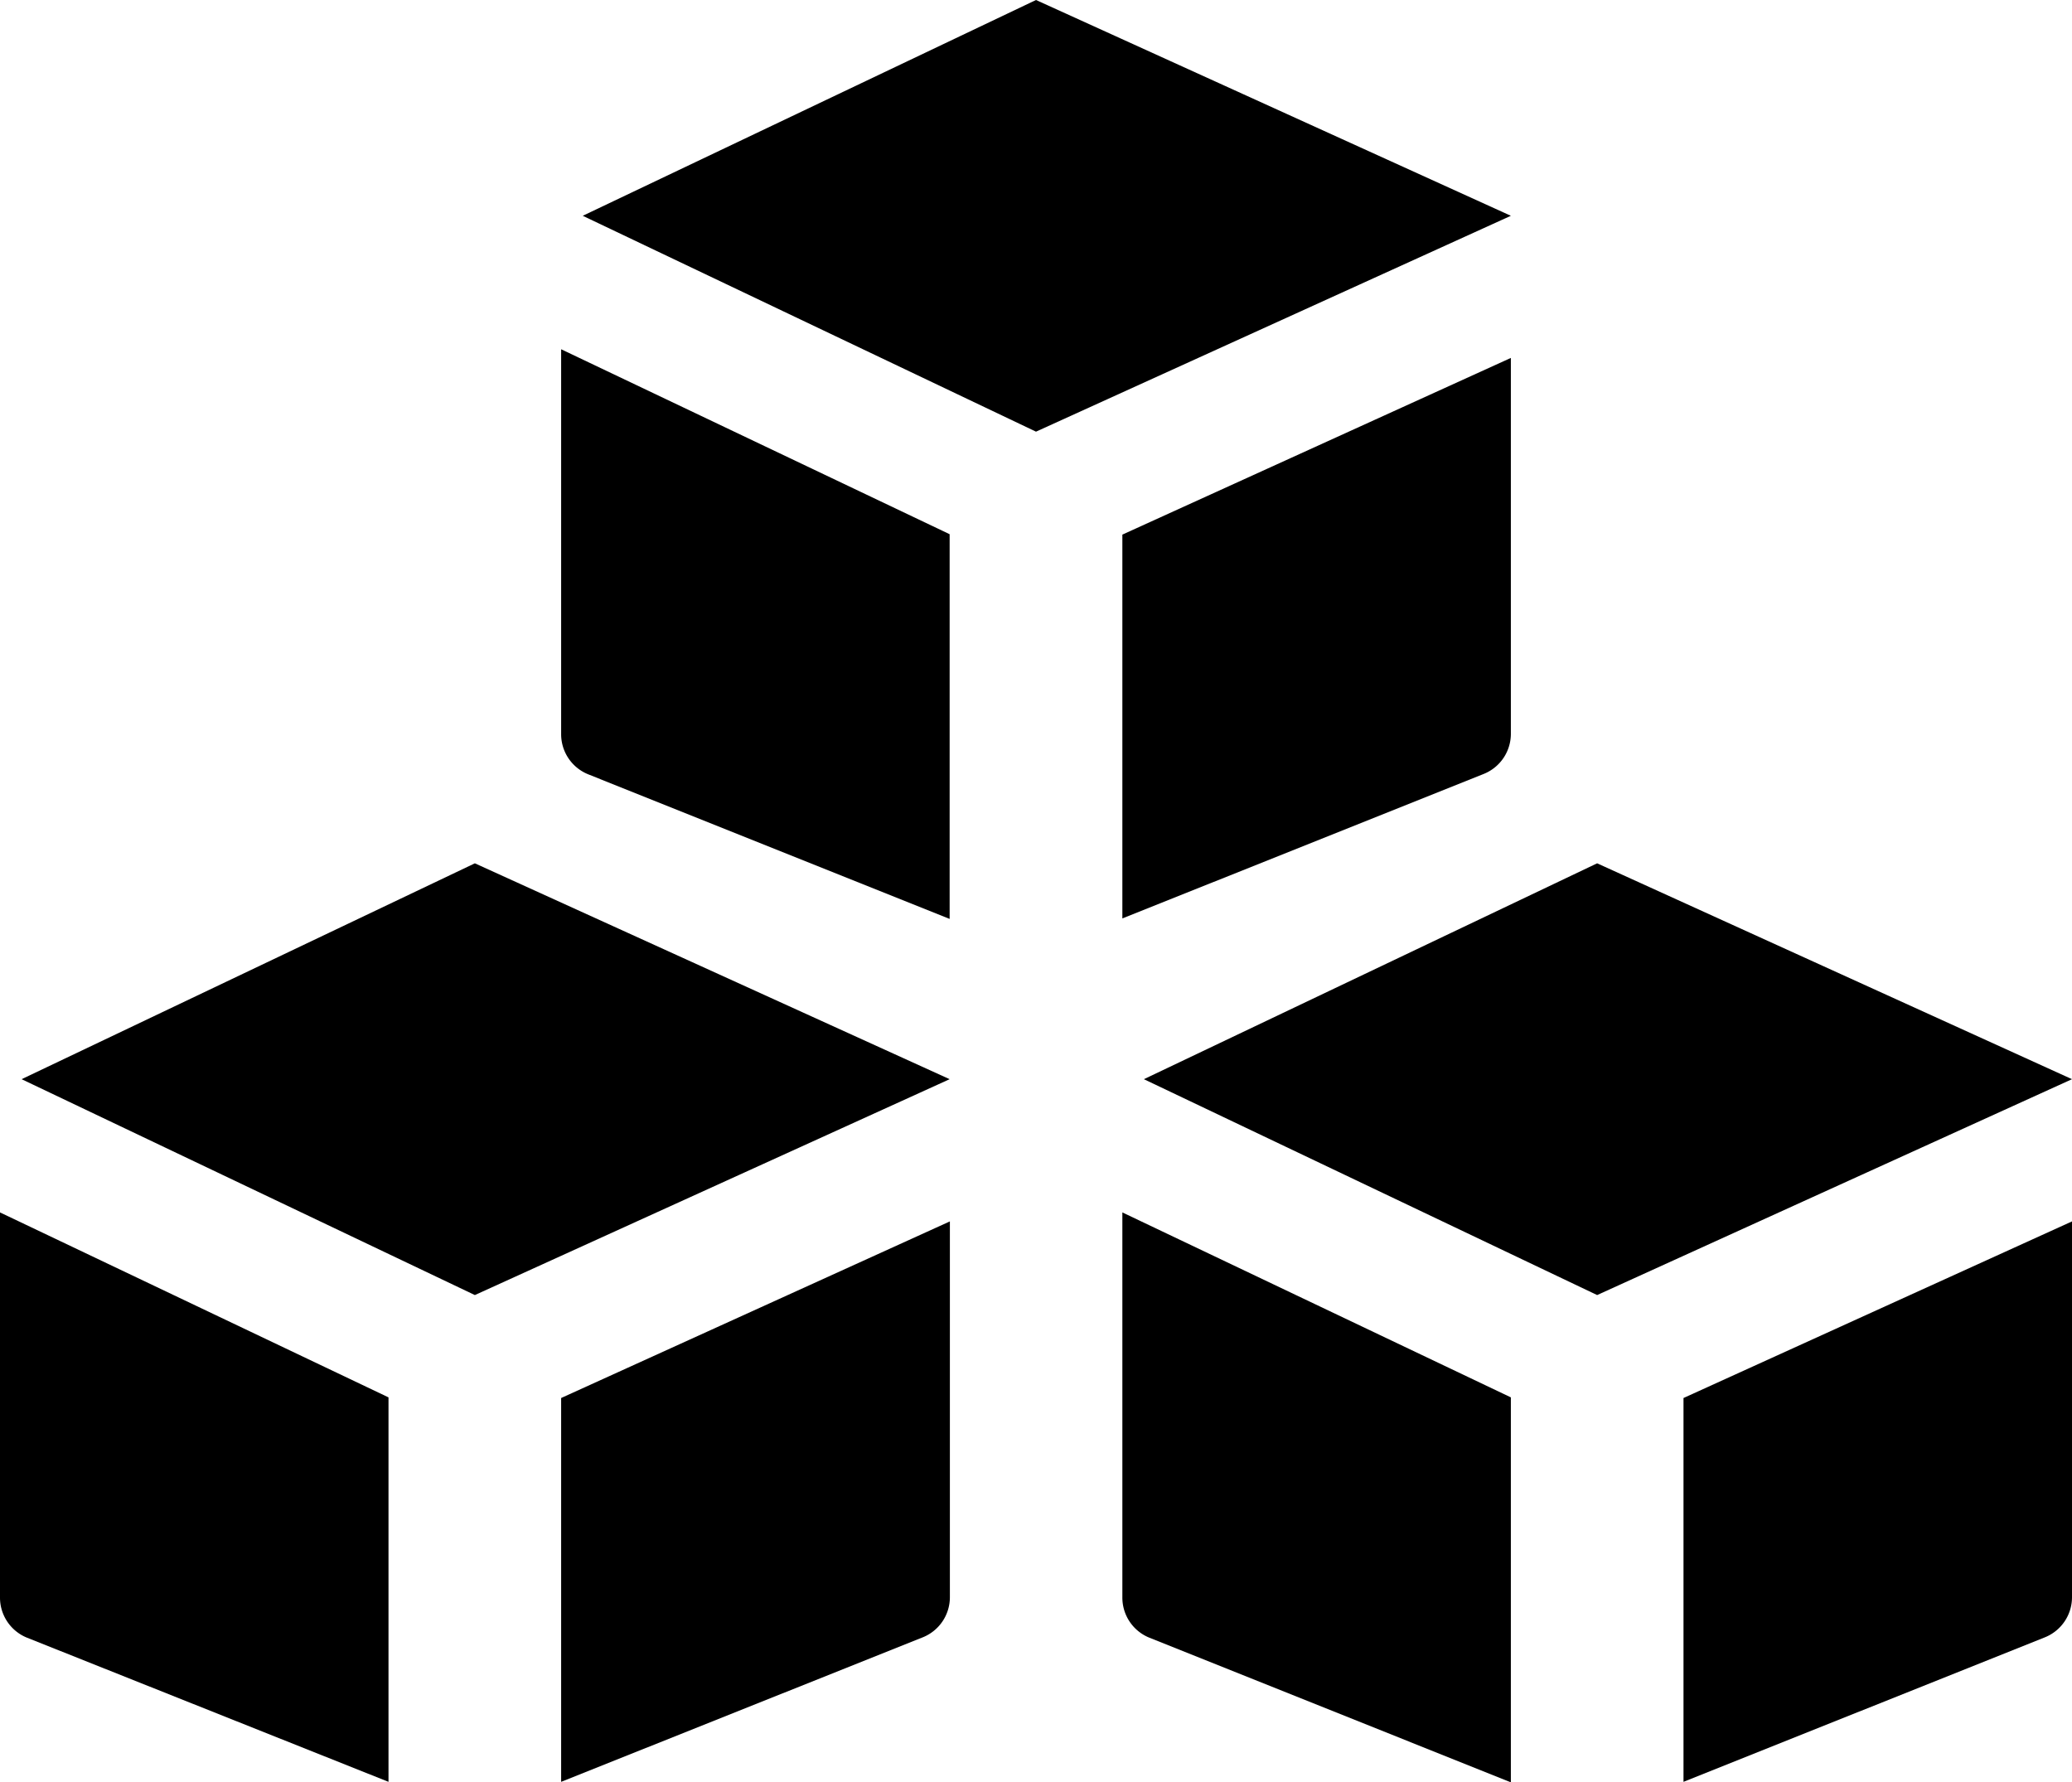 <svg xmlns="http://www.w3.org/2000/svg" viewBox="0 0 256 220.16"><path d="m128 0 58.67 26.66L128 53.33 72 26.66zm-10.67 66-48-22.85v47.52a5.34 5.34 0 0 0 3.36 5l44.64 17.86zm21.34.05v47.42l44.64-17.85a5.34 5.34 0 0 0 3.36-5v-46.4z" class="fill-secondary"/><path d="M197.33 106.66 256 133.33 197.33 160l-56-26.67zm-10.66 65.98-48-22.85v47.55a5.34 5.34 0 0 0 3.36 5l44.64 17.86zm21.33.08v47.42l44.64-17.85a5.34 5.34 0 0 0 3.36-5V150.9zM58.67 106.66l58.66 26.67L58.67 160l-56-26.67zM48 172.64 0 149.79v47.55a5.34 5.34 0 0 0 3.36 5L48 220.14zm21.33.08v47.42L114 202.29a5.34 5.34 0 0 0 3.36-5V150.9z" class="fill-primary"/></svg>